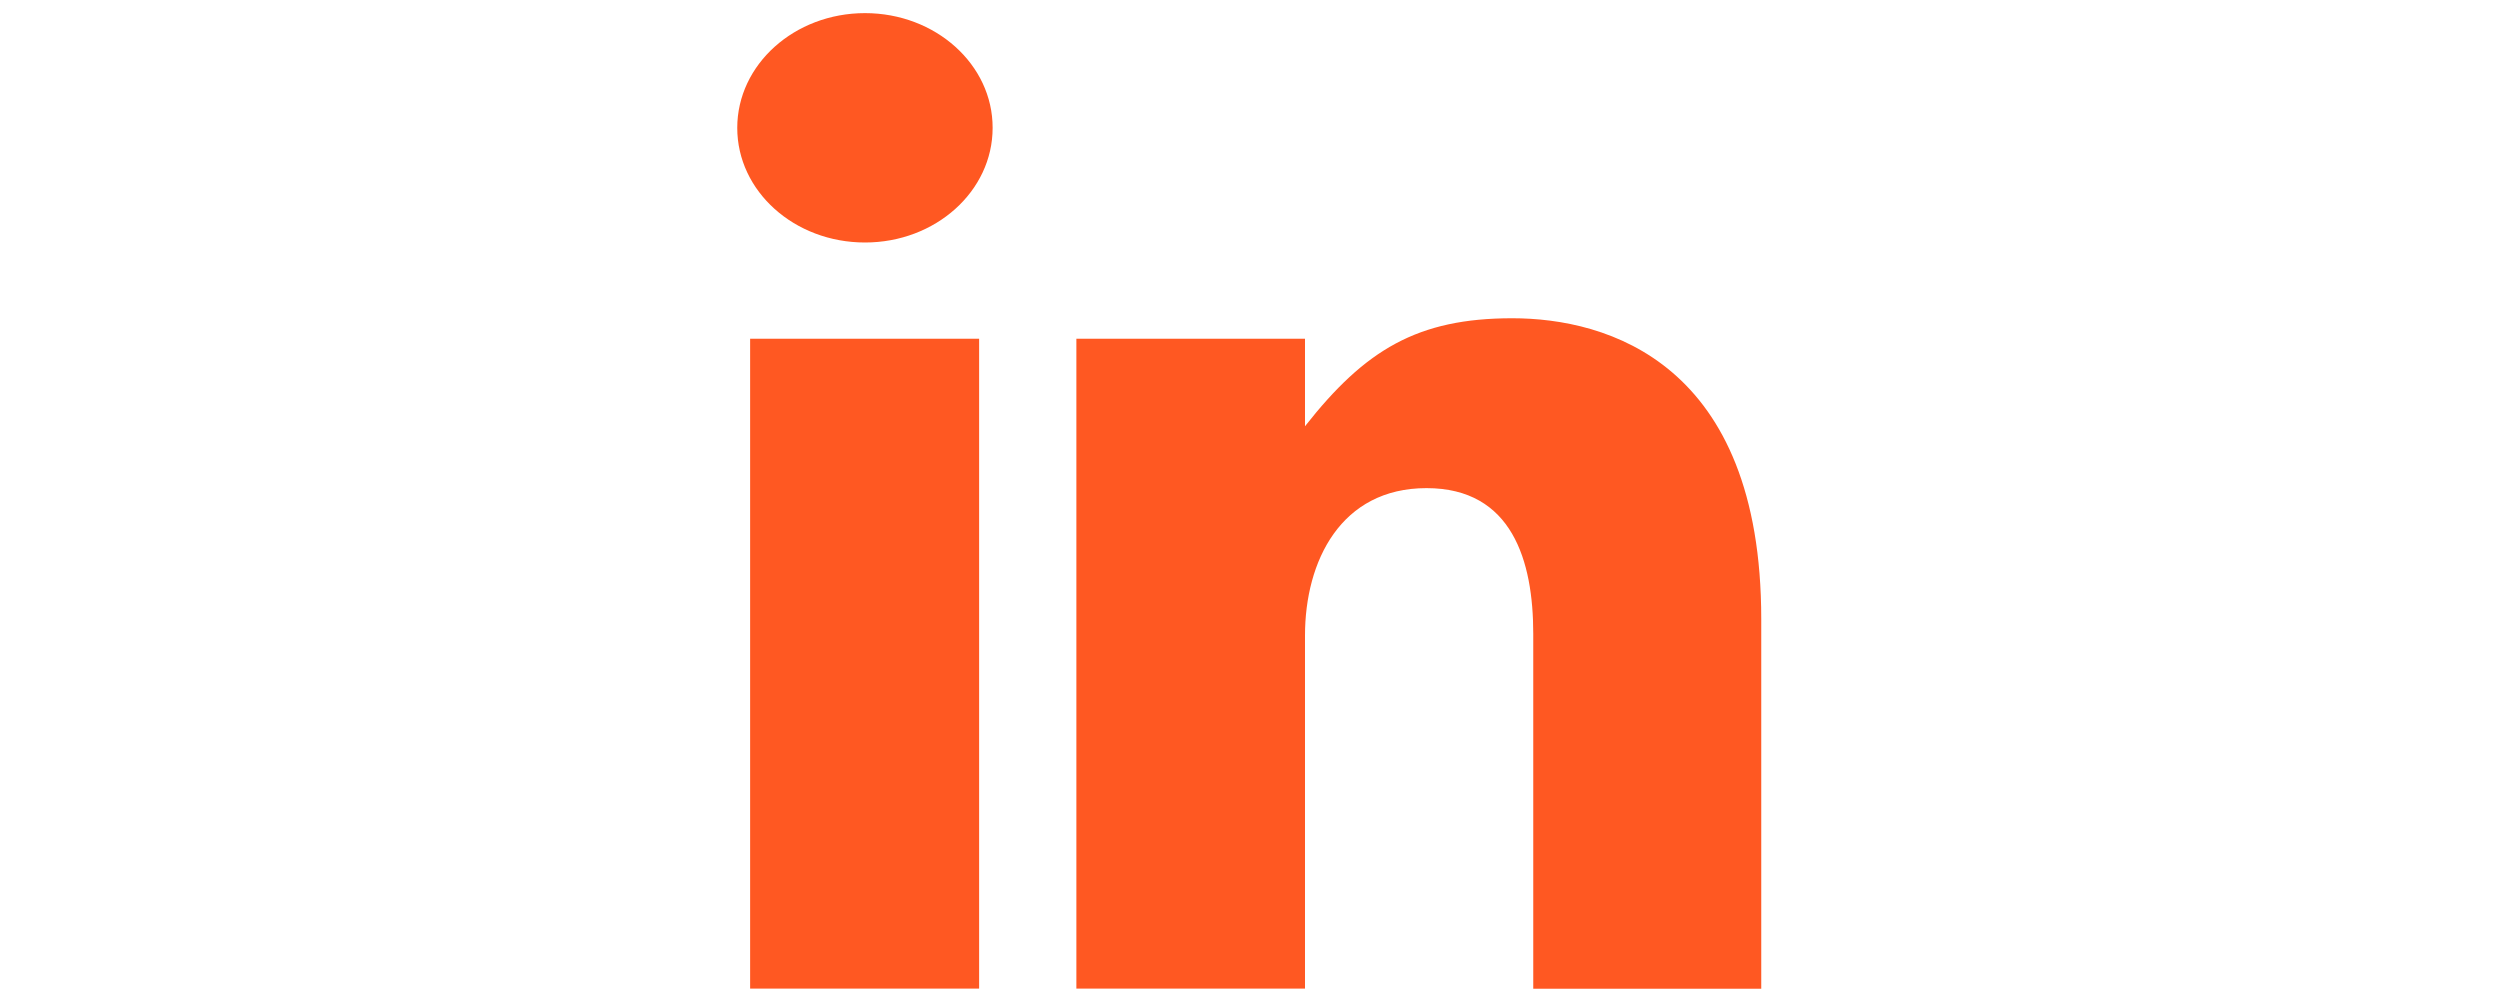 <?xml version="1.0" standalone="no"?><!DOCTYPE svg PUBLIC "-//W3C//DTD SVG 1.1//EN" "http://www.w3.org/Graphics/SVG/1.1/DTD/svg11.dtd"><svg t="1703054955821" class="icon" viewBox="0 0 2560 1024" version="1.1" xmlns="http://www.w3.org/2000/svg" p-id="2296" xmlns:xlink="http://www.w3.org/1999/xlink" width="80" height="32"><path d="M768.128 1012.352h234.496V346.88H768.128v665.472z m780.416-686.464c-97.024 0-150.656 32.256-212.224 110.592v-89.6H1102.208v665.472H1336.32V650.752c0-76.288 36.736-150.912 124.416-150.912 87.808 0 109.312 74.624 109.312 149.12v363.52H1803.52V634.112c0.128-262.784-157.824-308.224-254.976-308.224zM885.76 13.44c-72.192 0-130.816 52.608-130.816 117.504 0 64.896 58.496 117.376 130.816 117.376 72.192 0 130.688-52.48 130.688-117.376 0.128-64.896-58.496-117.504-130.688-117.504z m0 0" p-id="2297" fill="#ff5822"></path></svg>